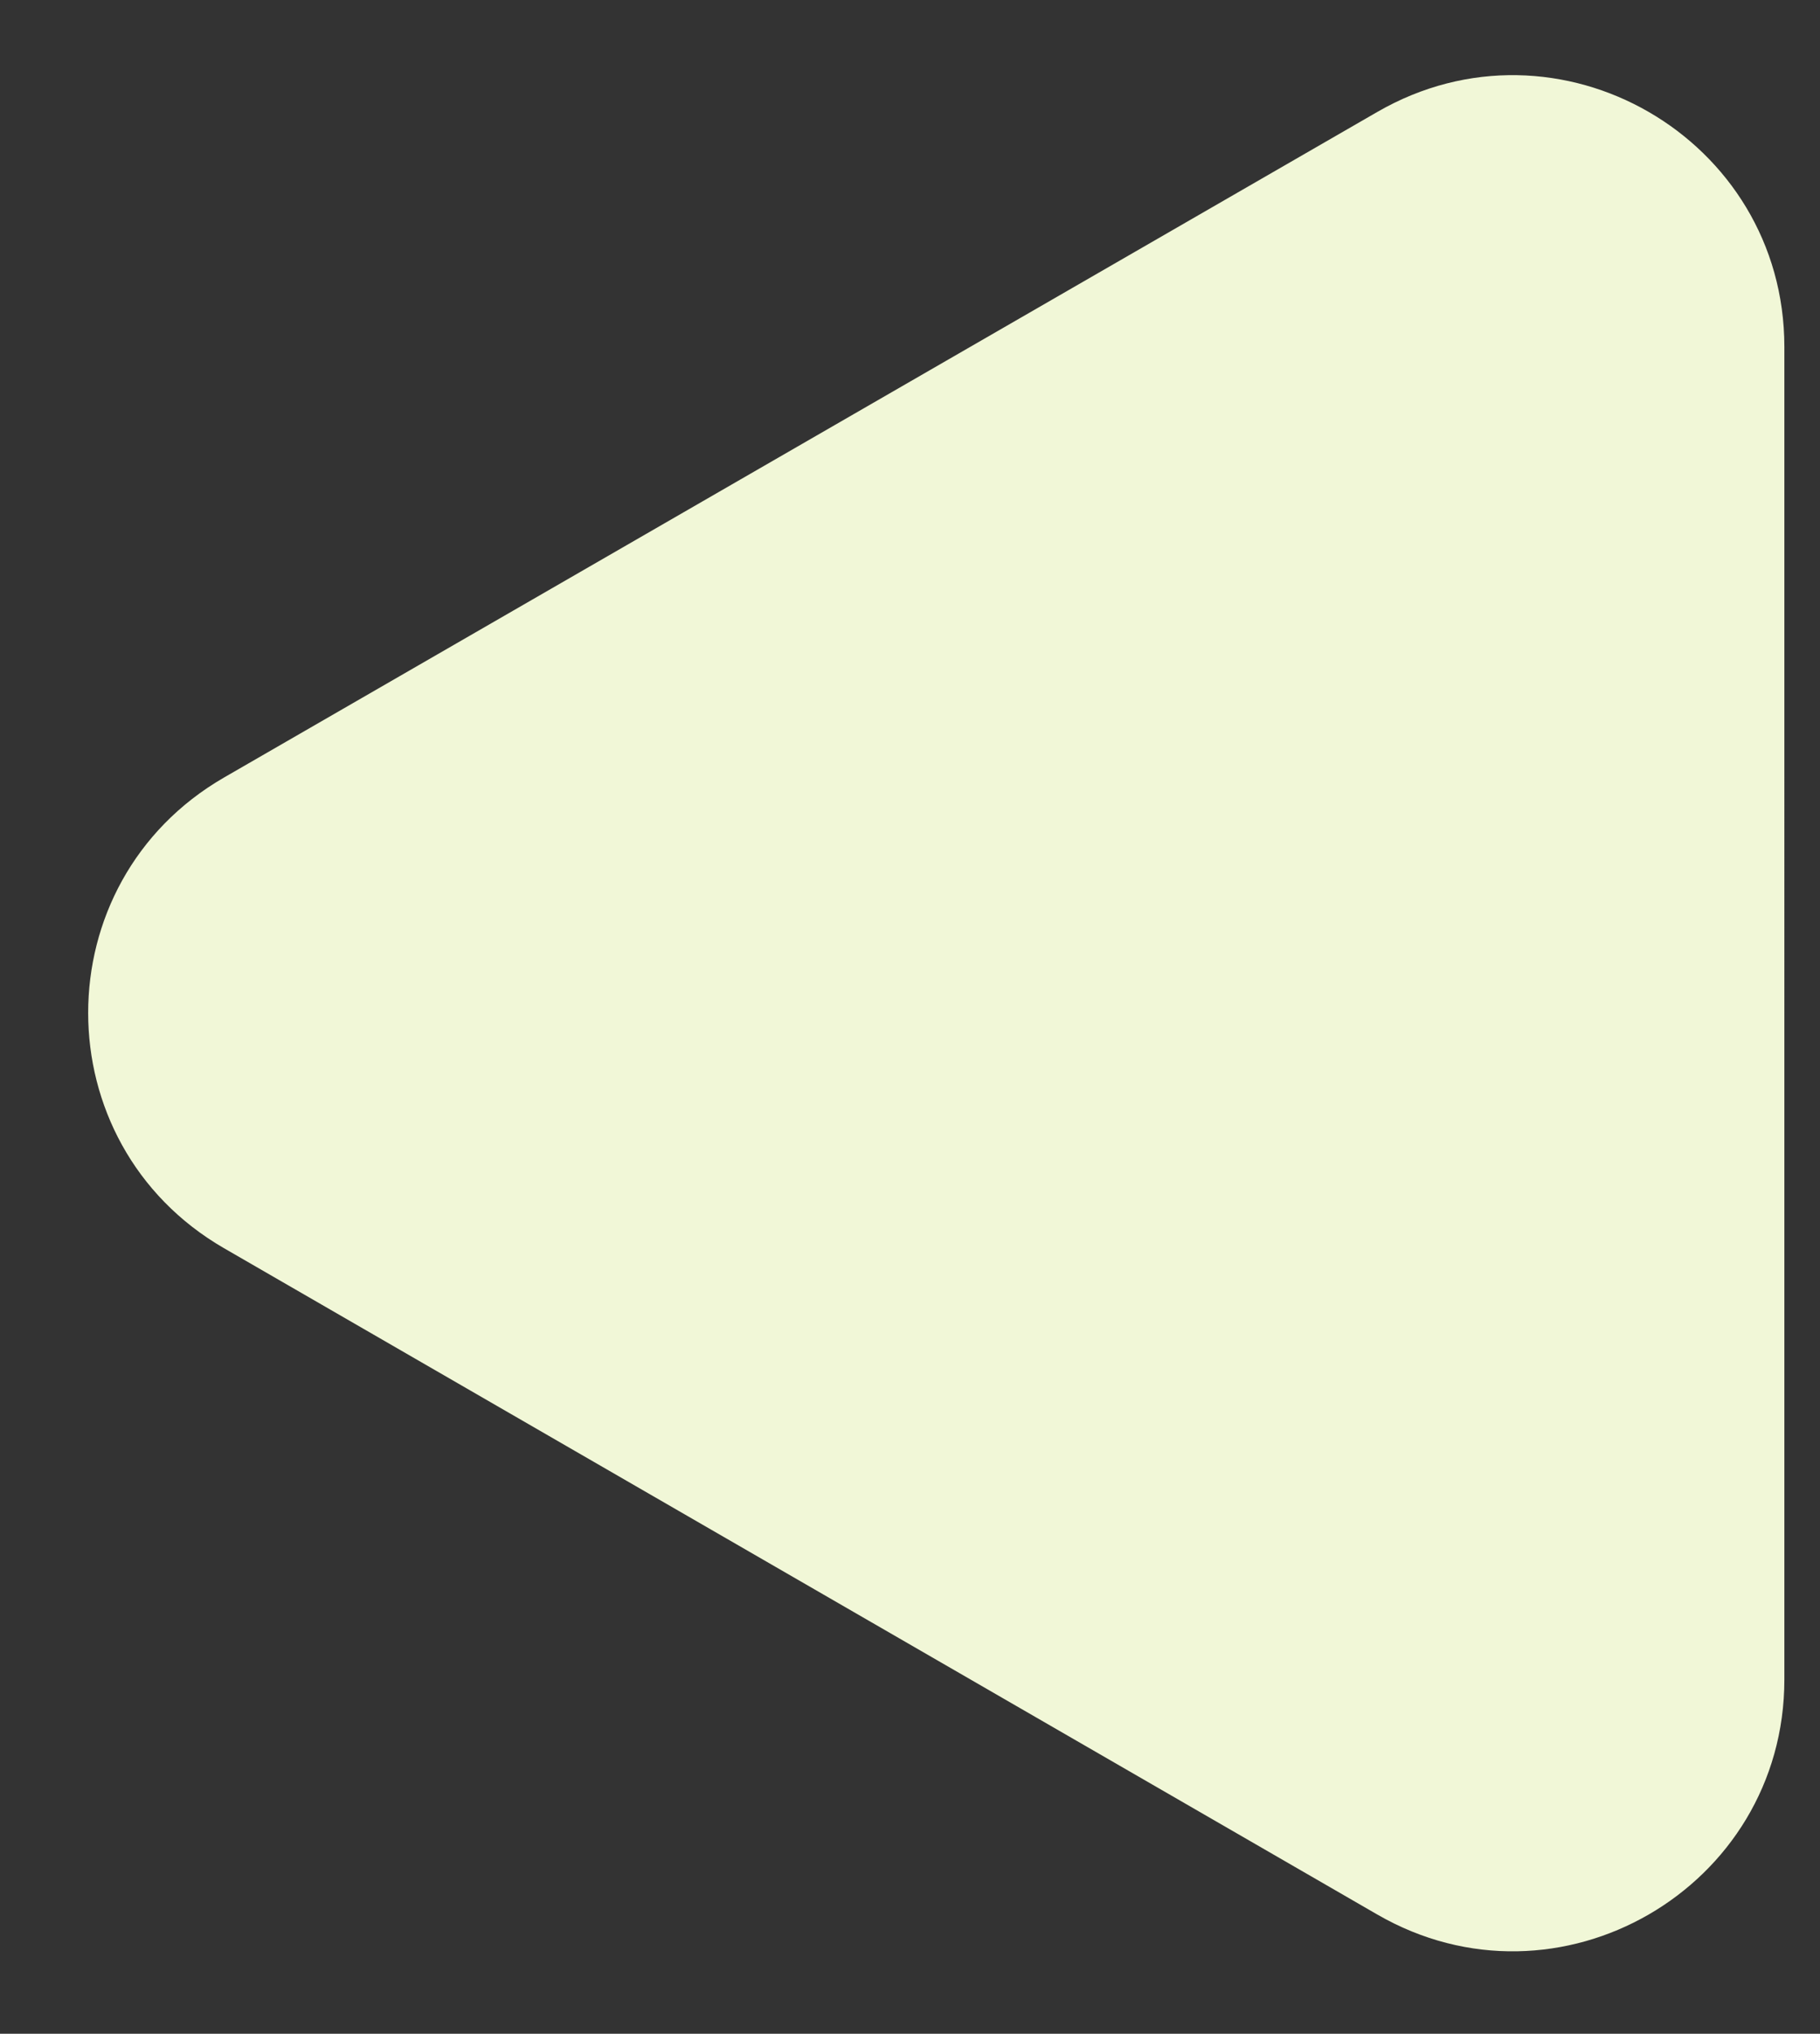 <?xml version="1.0" encoding="utf-8"?>
<!-- Generator: Adobe Illustrator 26.5.0, SVG Export Plug-In . SVG Version: 6.00 Build 0)  -->
<svg version="1.1" id="Ebene_1" xmlns="http://www.w3.org/2000/svg" xmlns:xlink="http://www.w3.org/1999/xlink" x="0px" y="0px"
	 viewBox="0 0 250.3 279.6" style="enable-background:new 0 0 250.3 279.6;" xml:space="preserve">
<rect x="0" y="0" width="250.3" height="279.6" fill="#333333" stroke="none"/>
<style type="text/css">
	.st0{fill:#F1F7D7;}
</style>
<path class="st0" d="M30.8,171.6l158.6,91.6c24.9,14.4,56-3.6,56-32.3V47.7c0-28.7-31.1-46.7-56-32.3L30.8,106.9
	C5.9,121.3,5.9,157.2,30.8,171.6z"/>
</svg>

